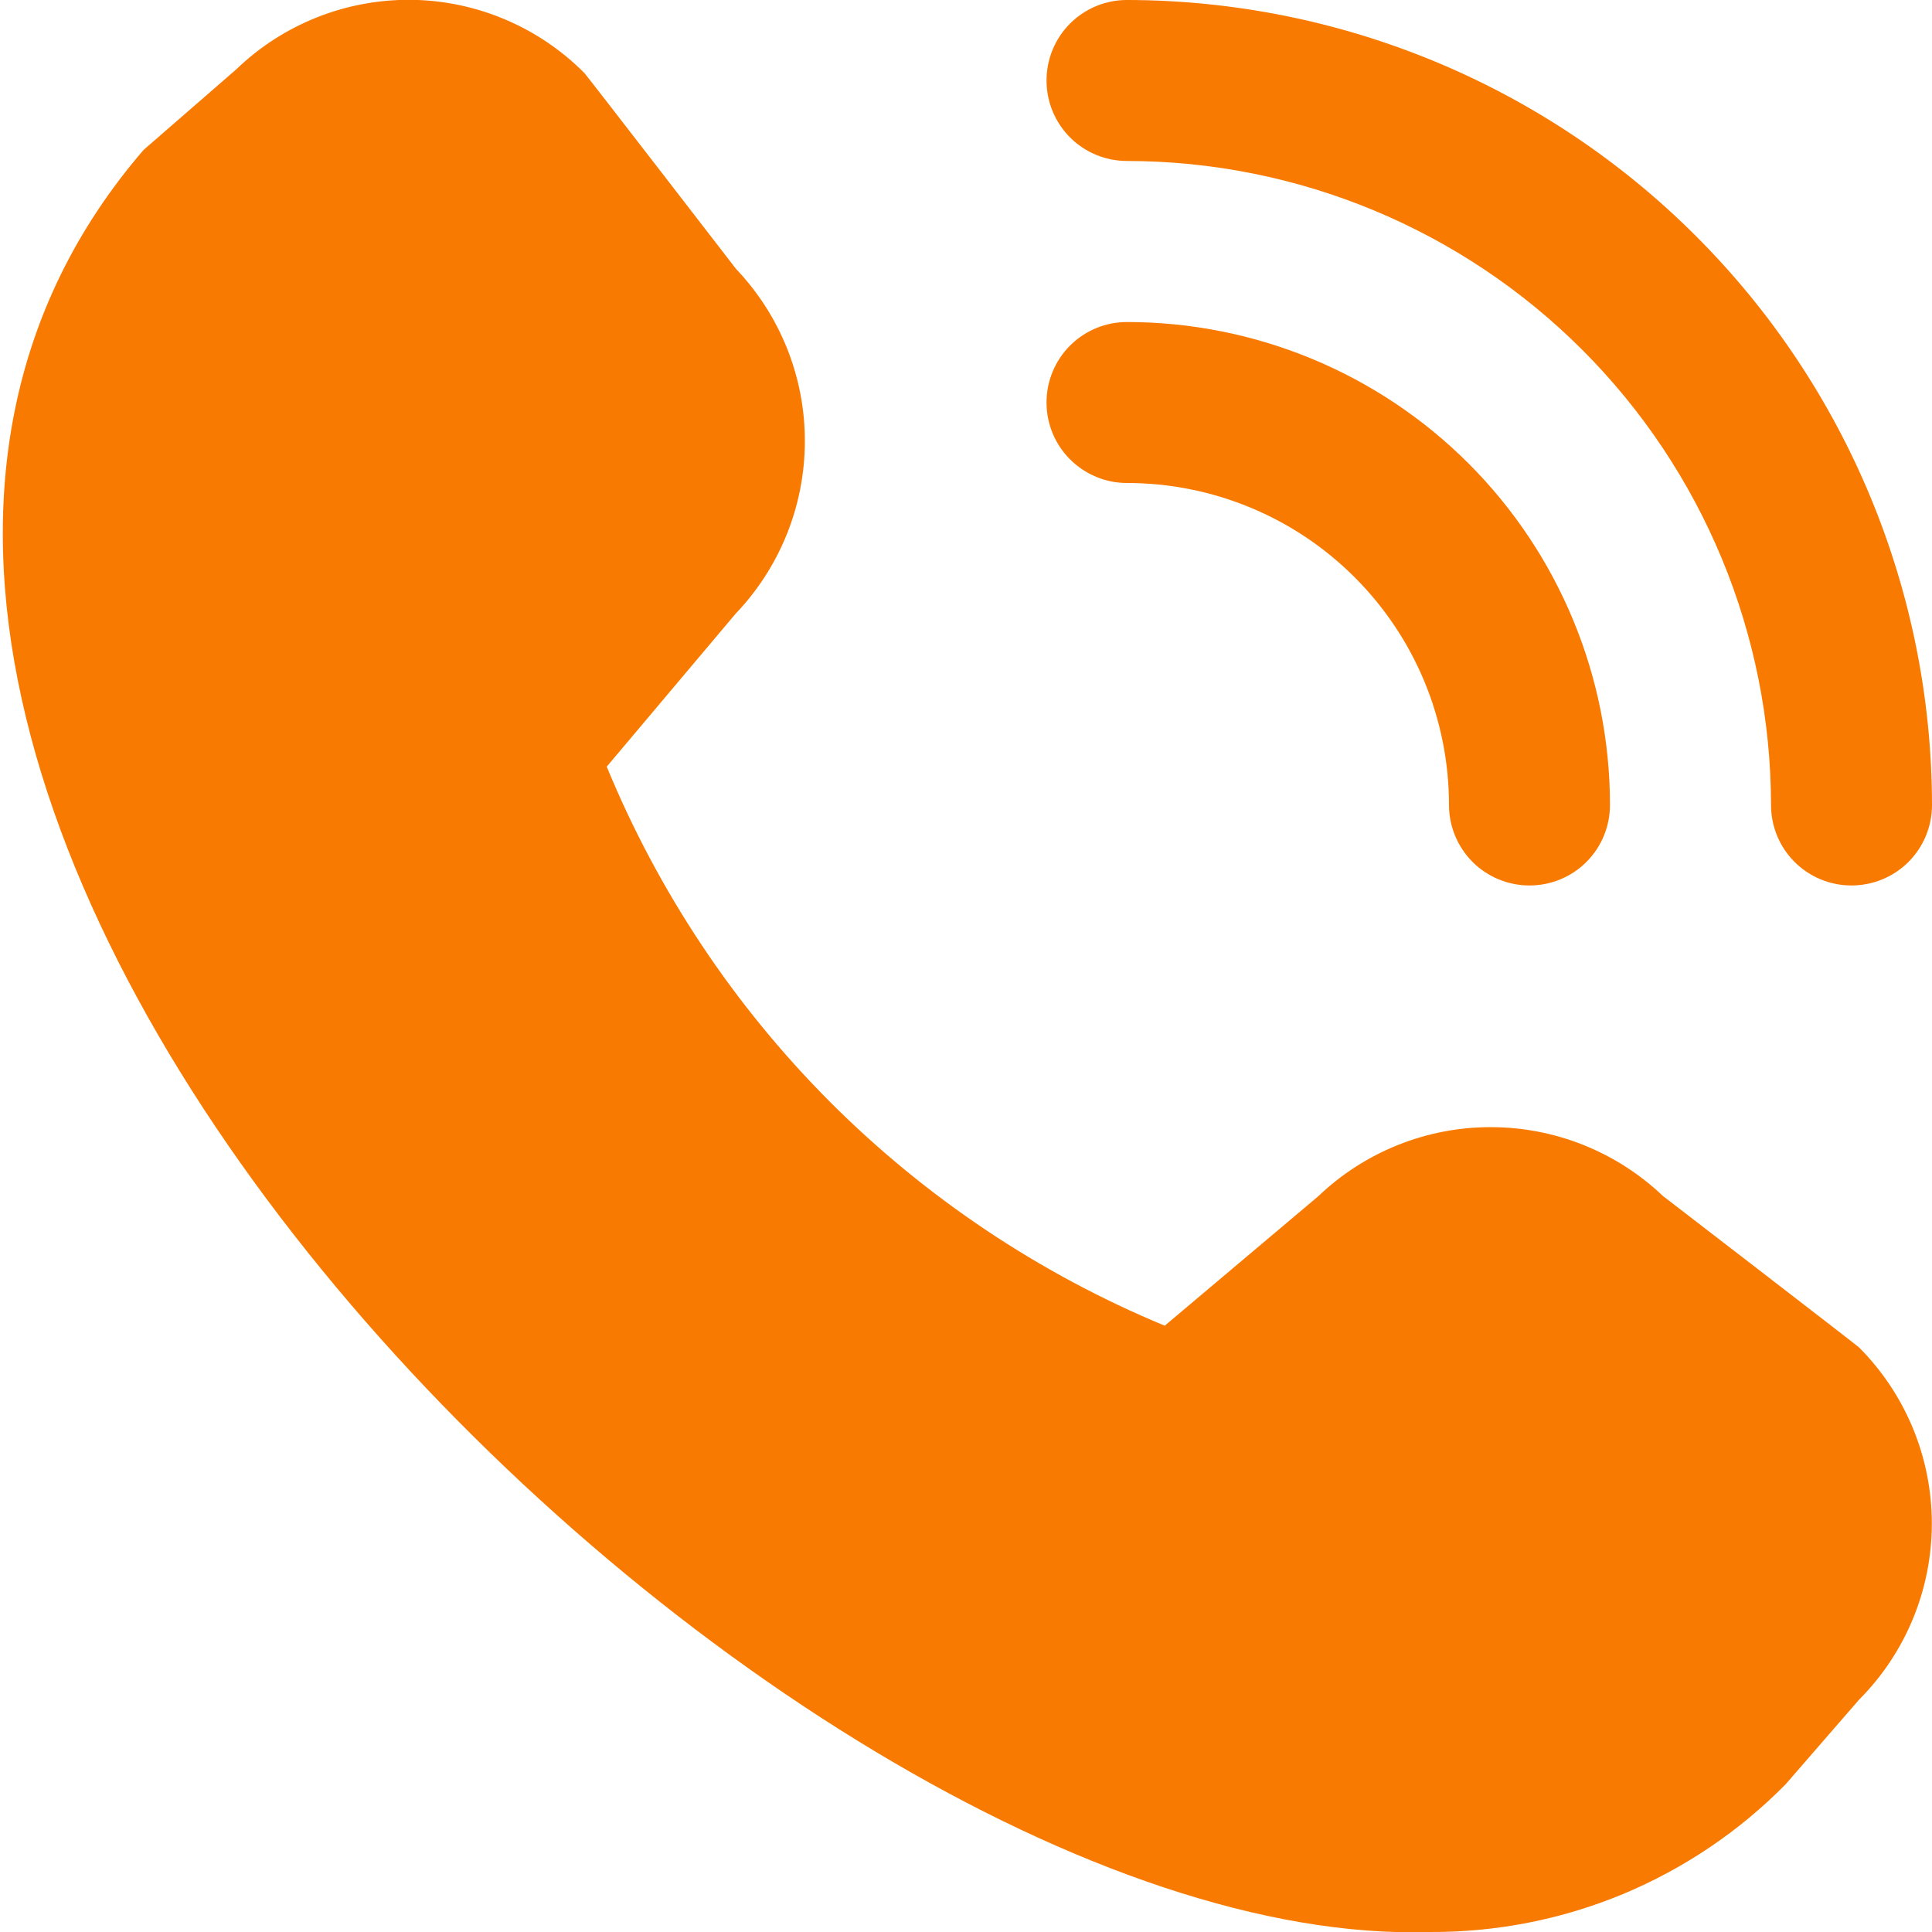 <?xml version="1.0" encoding="UTF-8"?> <svg xmlns="http://www.w3.org/2000/svg" width="22" height="22" viewBox="0 0 22 22" fill="none"><g clip-path="url(#clip0_80_409)"><path d="M21.083 10.083C20.84 10.083 20.607 9.987 20.435 9.815C20.263 9.643 20.167 9.41 20.167 9.167C20.165 7.222 19.392 5.358 18.017 3.983C16.642 2.608 14.778 1.835 12.833 1.833C12.59 1.833 12.357 1.737 12.185 1.565C12.013 1.393 11.917 1.16 11.917 0.917C11.917 0.673 12.013 0.44 12.185 0.268C12.357 0.096 12.59 -9.59577e-05 12.833 -9.59577e-05C15.264 0.003 17.594 0.969 19.312 2.688C21.031 4.406 21.997 6.736 22 9.167C22 9.41 21.904 9.643 21.732 9.815C21.56 9.987 21.326 10.083 21.083 10.083ZM18.333 9.167C18.333 7.708 17.754 6.309 16.722 5.277C15.691 4.246 14.292 3.667 12.833 3.667C12.59 3.667 12.357 3.763 12.185 3.935C12.013 4.107 11.917 4.34 11.917 4.583C11.917 4.826 12.013 5.06 12.185 5.231C12.357 5.403 12.59 5.5 12.833 5.5C13.806 5.5 14.739 5.886 15.426 6.574C16.114 7.261 16.5 8.194 16.5 9.167C16.5 9.41 16.597 9.643 16.768 9.815C16.94 9.987 17.174 10.083 17.417 10.083C17.66 10.083 17.893 9.987 18.065 9.815C18.237 9.643 18.333 9.41 18.333 9.167ZM20.334 20.317L21.169 19.355C21.7 18.823 21.998 18.101 21.998 17.349C21.998 16.597 21.7 15.876 21.169 15.343C21.14 15.315 18.935 13.618 18.935 13.618C18.405 13.114 17.702 12.834 16.971 12.835C16.241 12.835 15.538 13.118 15.01 13.623L13.263 15.096C11.837 14.505 10.542 13.639 9.451 12.547C8.361 11.454 7.497 10.157 6.909 8.73L8.376 6.989C8.881 6.461 9.164 5.758 9.165 5.027C9.167 4.296 8.886 3.593 8.382 3.063C8.382 3.063 6.683 0.861 6.655 0.832C6.132 0.306 5.423 0.006 4.681 -0.002C3.939 -0.009 3.224 0.275 2.69 0.79L1.635 1.707C-4.592 8.932 8.818 22.239 16.282 22C17.035 22.004 17.782 21.858 18.479 21.569C19.174 21.279 19.806 20.854 20.334 20.317Z" fill="#F97A00"></path></g><defs><clipPath id="clip0_80_409"><rect width="22" height="22" fill="white"></rect></clipPath></defs></svg> 